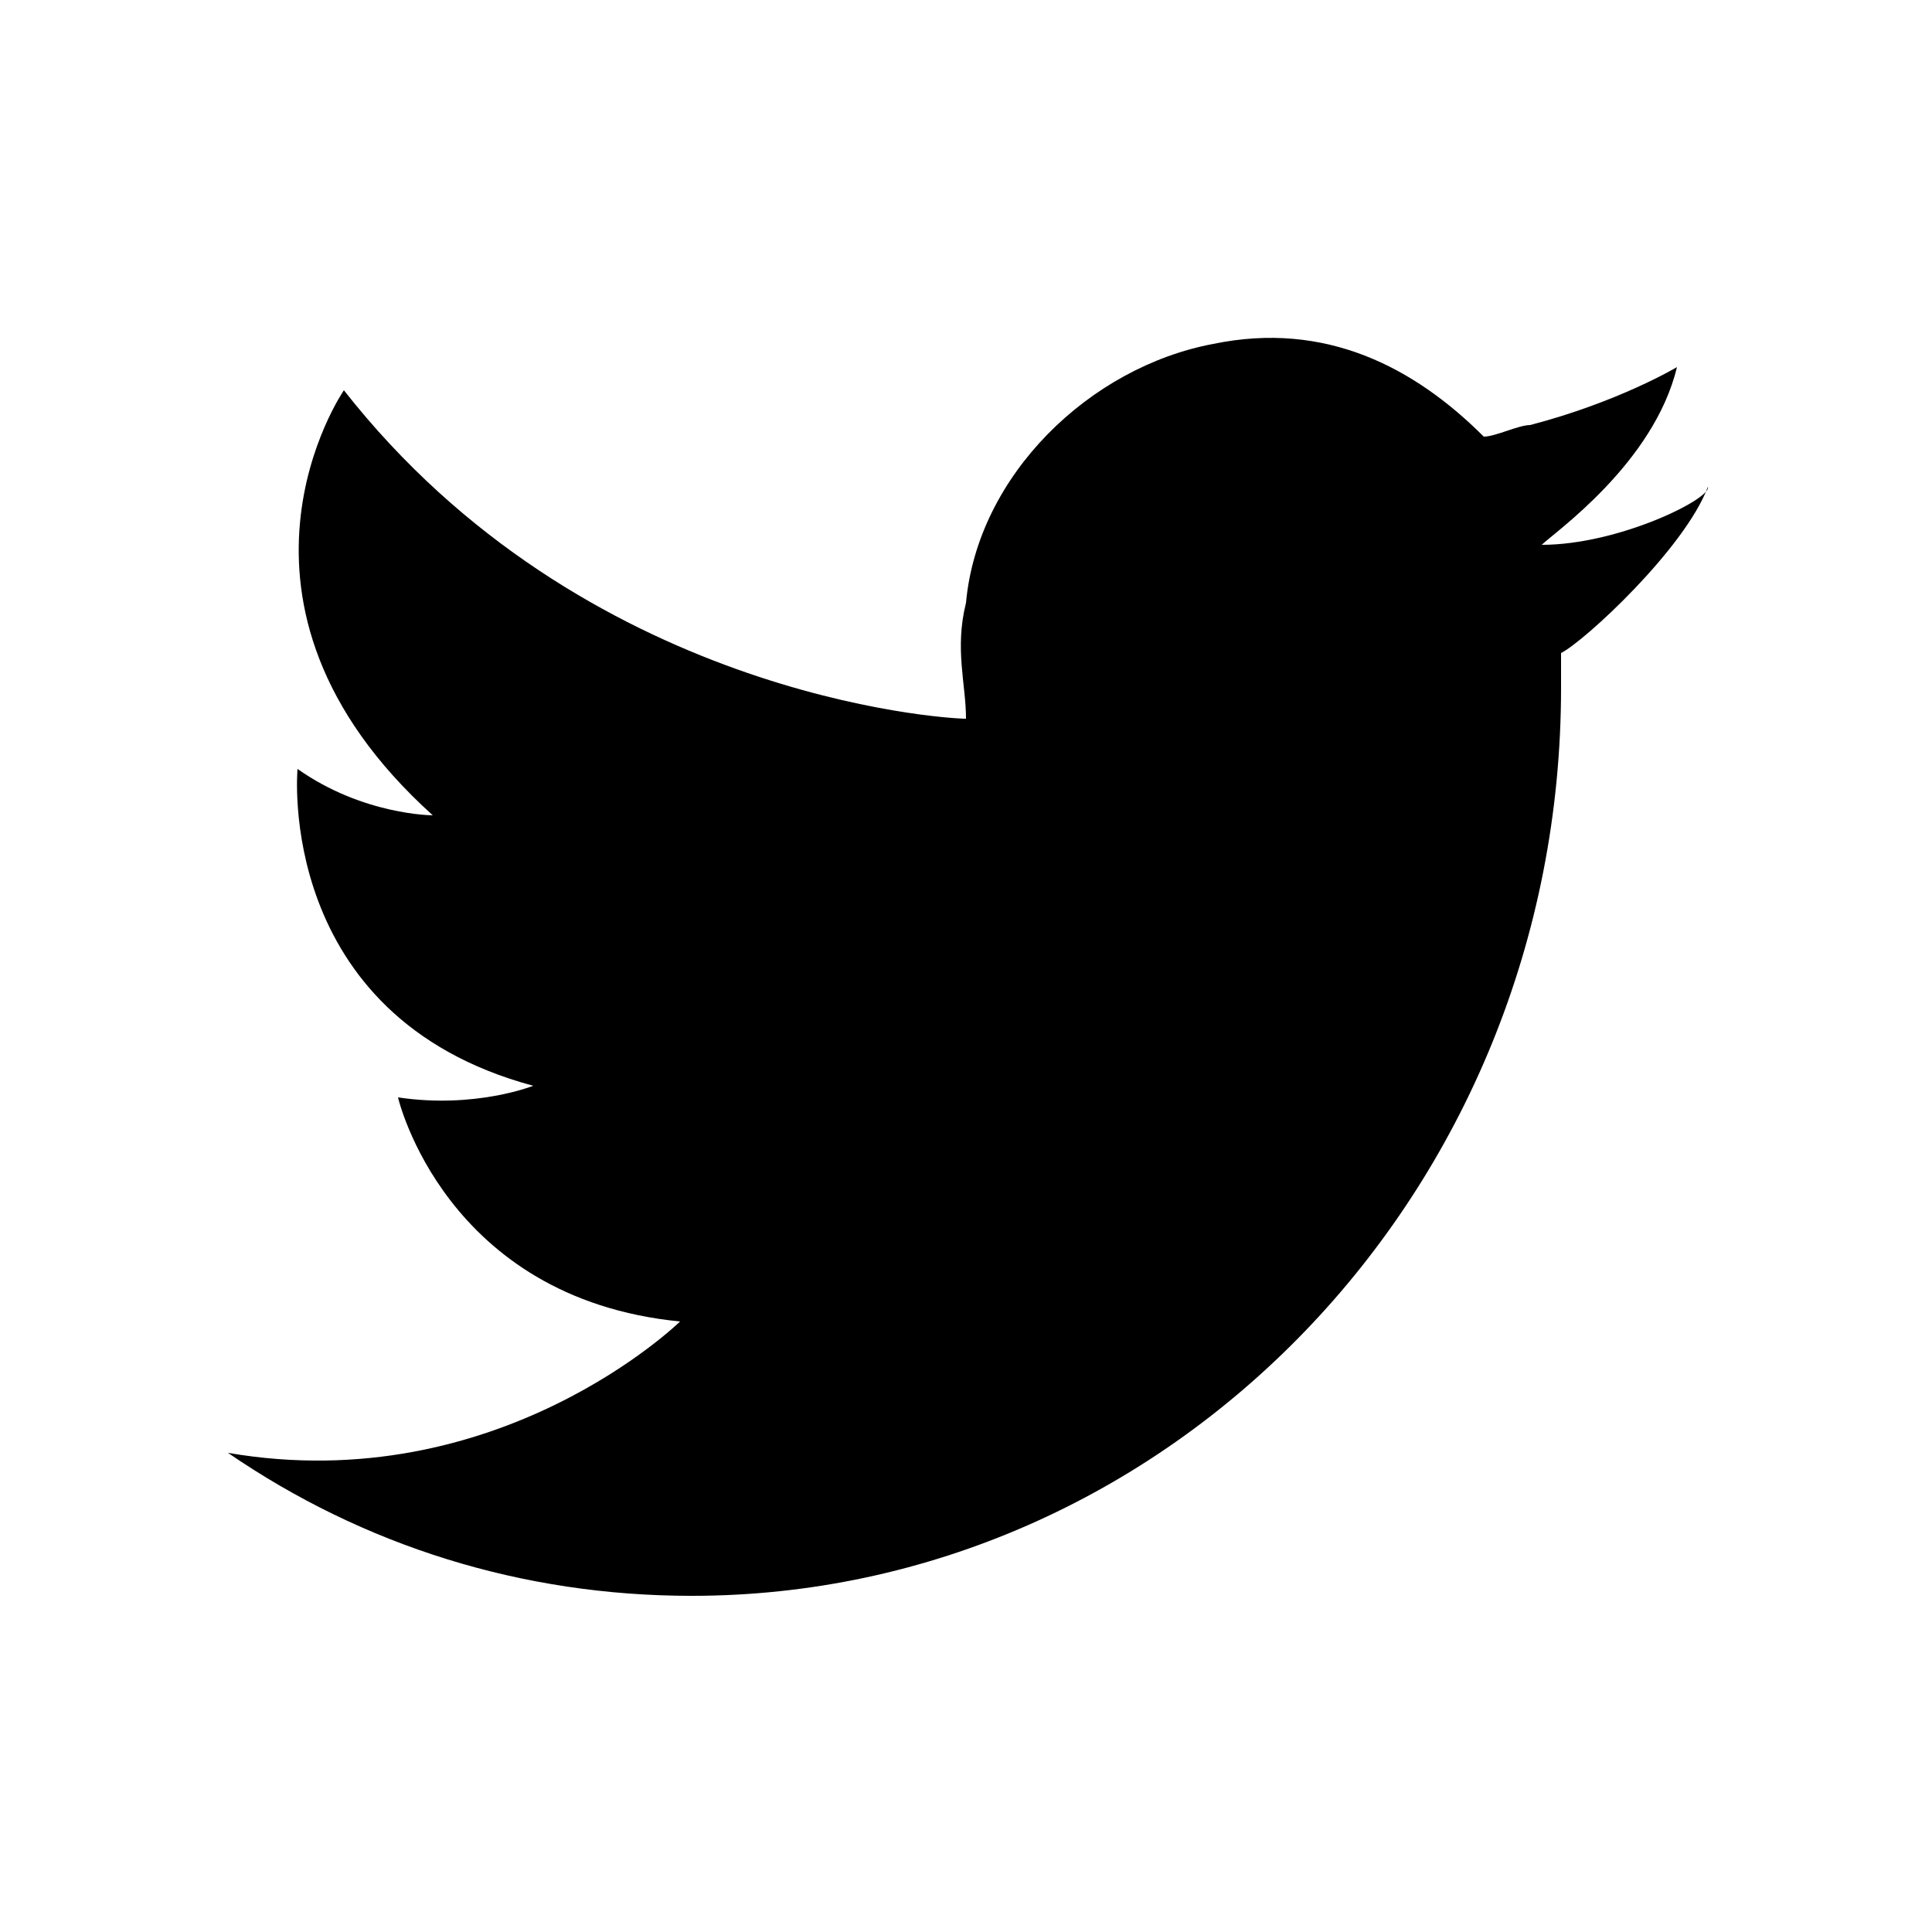 <?xml version="1.0" encoding="utf-8"?>
<!-- Generator: Adobe Illustrator 23.0.1, SVG Export Plug-In . SVG Version: 6.00 Build 0)  -->
<svg version="1.1" id="Layer_1" xmlns="http://www.w3.org/2000/svg" xmlns:xlink="http://www.w3.org/1999/xlink" x="0px" y="0px"
	 viewBox="0 0 50 50" style="enable-background:new 0 0 50 50;" xml:space="preserve">
<path d="M39.9,14.1L39.9,14.1c0.3-0.3,2.9-2.1,3.5-4.6c0,0-1.5,0.9-3.8,1.5c-0.3,0-0.9,0.3-1.2,0.3c-1.8-1.8-4.1-3-7-2.4
	c-3.2,0.6-6.1,3.4-6.4,6.7c-0.3,1.2,0,2.1,0,3c-0.6,0-9.9-0.6-16.1-8.5c0,0-3.8,5.5,2.3,11c0,0-1.8,0-3.5-1.2c0,0-0.6,6.4,6.1,8.2
	c0,0-1.5,0.6-3.5,0.3c0,0,1.2,5.2,7.3,5.8c0,0-4.7,4.6-11.7,3.4c3.5,2.4,7.6,3.7,12,3.7c12.3,0,22.5-10.4,22.5-23.5
	c0-0.3,0-0.6,0-0.9c0.6-0.3,3.2-2.7,3.8-4.3C44.3,12.9,41.9,14.1,39.9,14.1L39.9,14.1z"/>
</svg>
